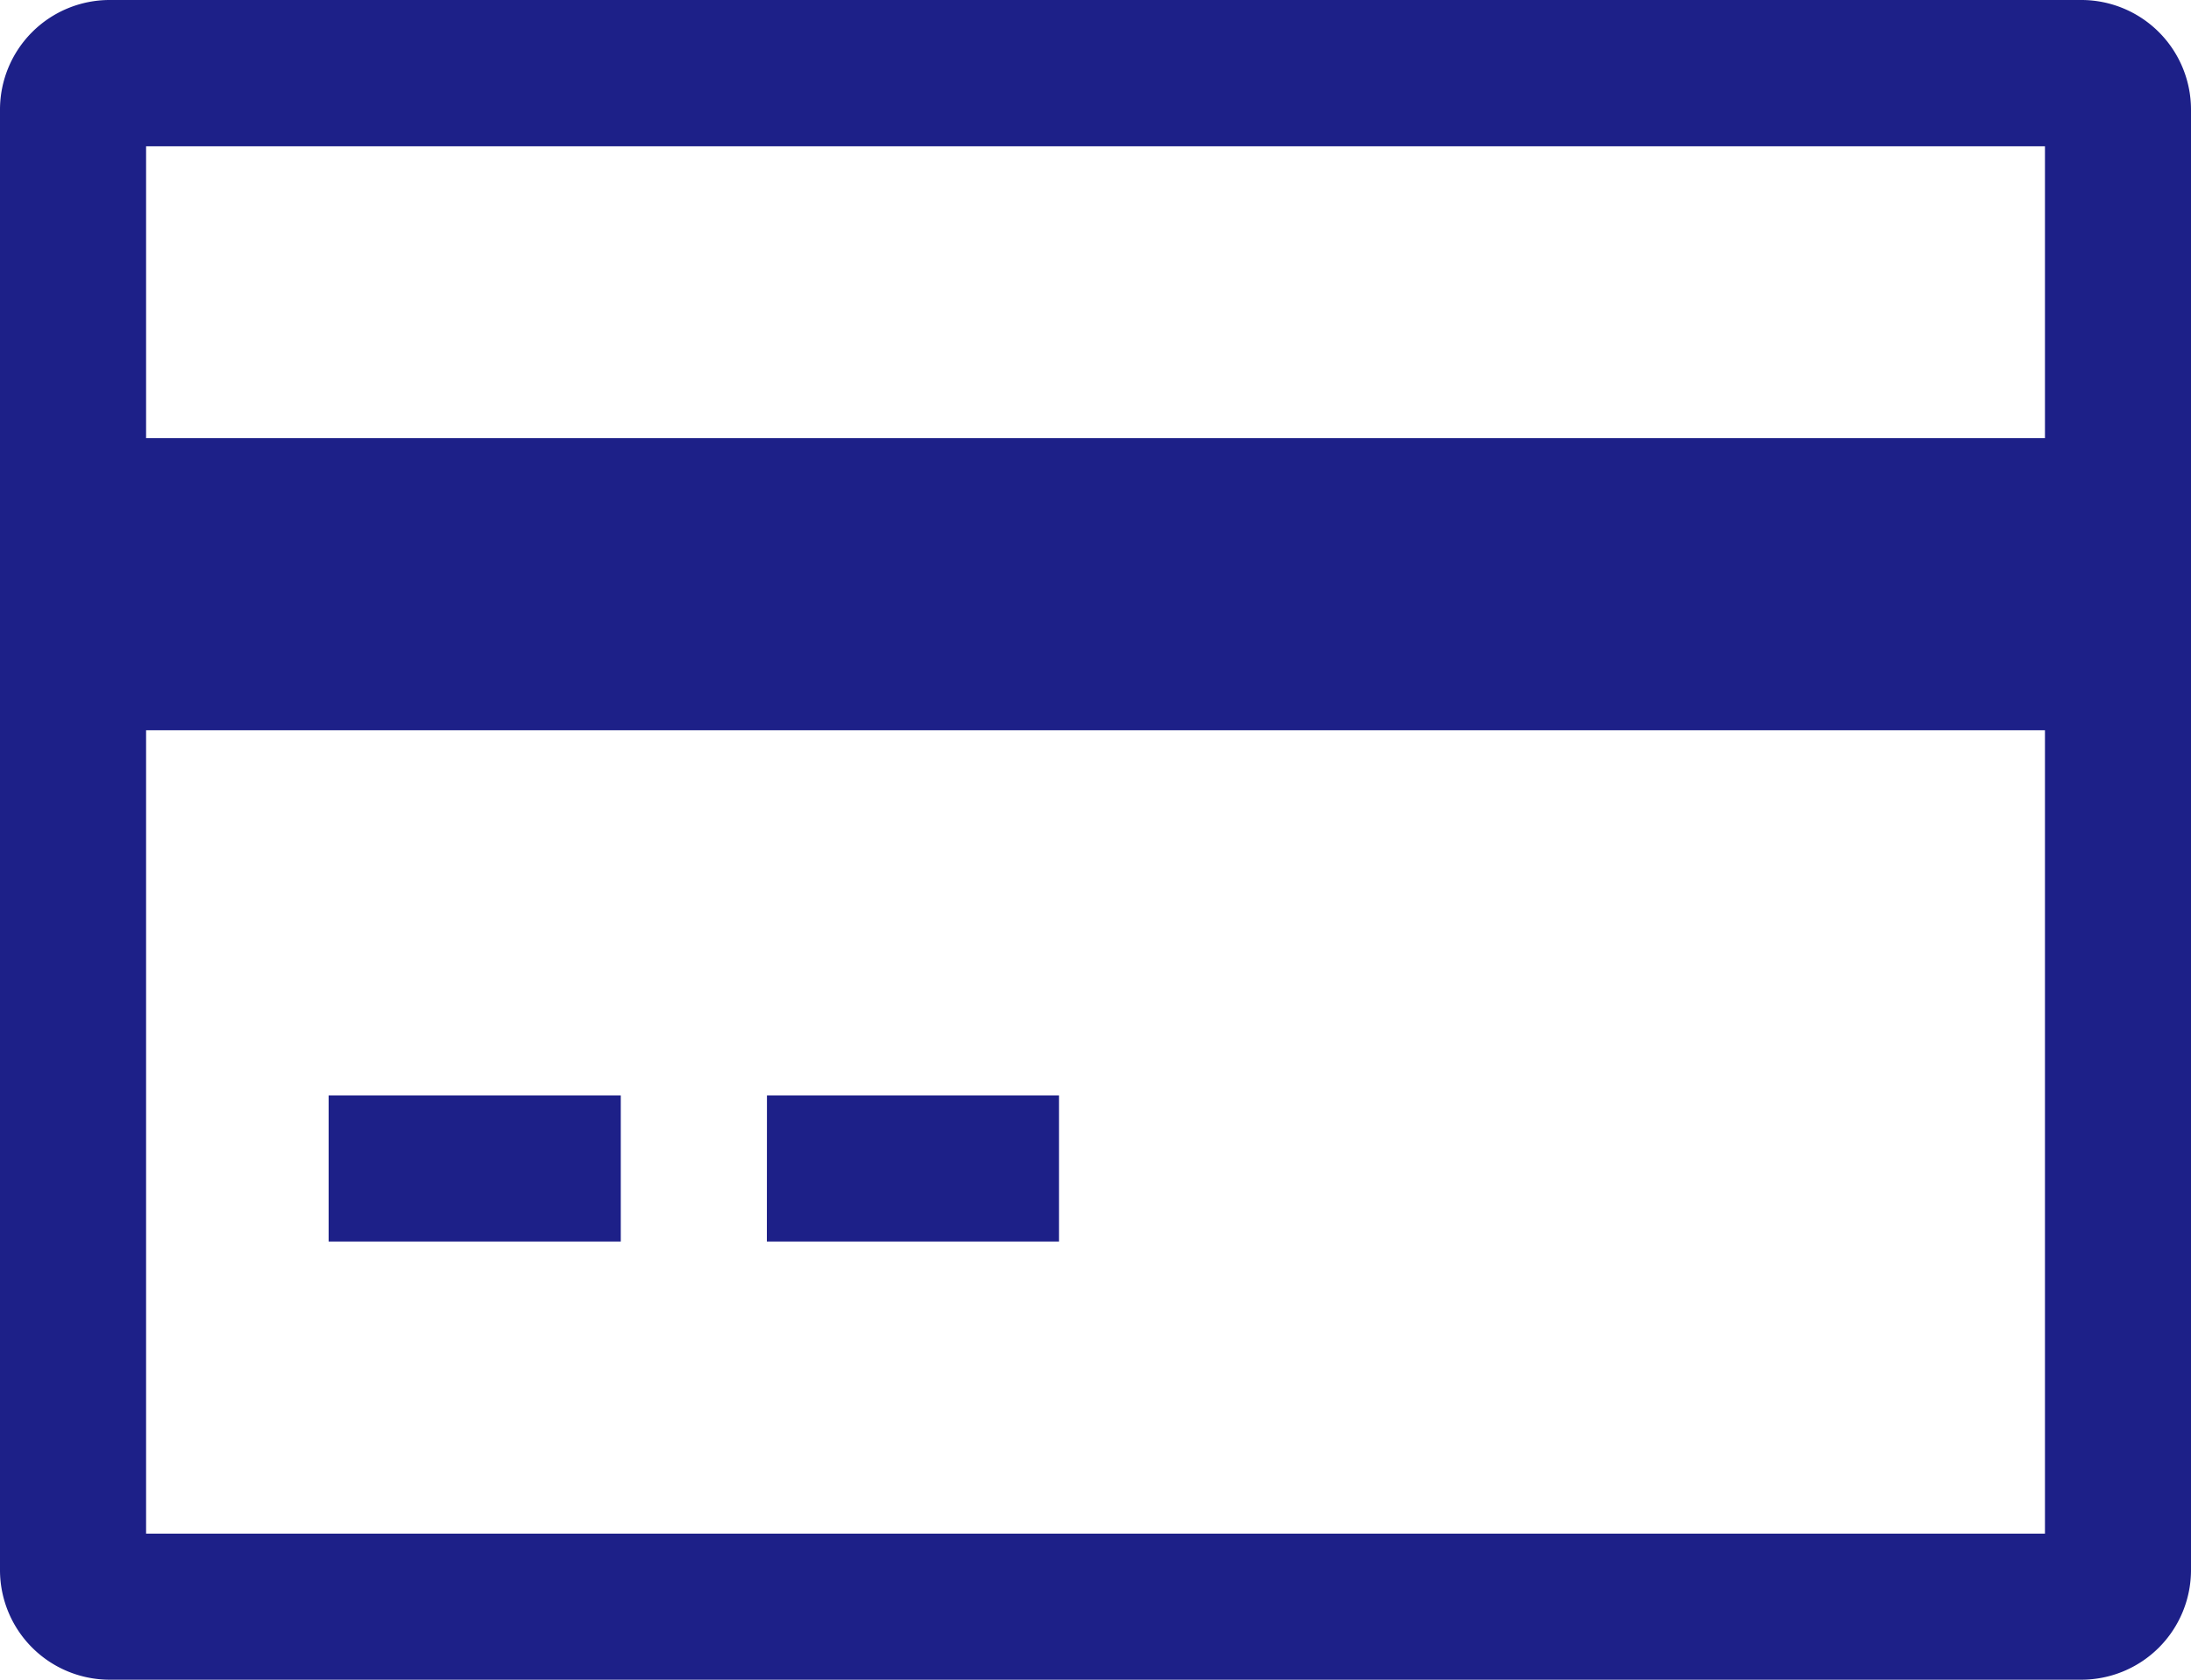 <svg id="Icon_core-credit-card" data-name="Icon core-credit-card" xmlns="http://www.w3.org/2000/svg" width="46.988" height="36.024" viewBox="0 0 46.988 36.024">
  <path id="パス_115" data-name="パス 115" d="M45.764,5.063H3.474A2.352,2.352,0,0,0,1.125,7.412V38.738a2.352,2.352,0,0,0,2.349,2.349h42.29a2.352,2.352,0,0,0,2.349-2.349V7.412a2.352,2.352,0,0,0-2.349-2.349ZM44.981,8.2V14.46H4.258V8.2ZM4.258,37.954V20.725H44.981V37.954Z" transform="translate(-1.125 -5.063)" fill="#1d2088"/>
  <path id="パス_116" data-name="パス 116" d="M6.187,21.937h6.265V25.07H6.187Zm9.4,0H21.85V25.07H15.585Z" transform="translate(0.861 1.557)" fill="#1d2088"/>
</svg>
